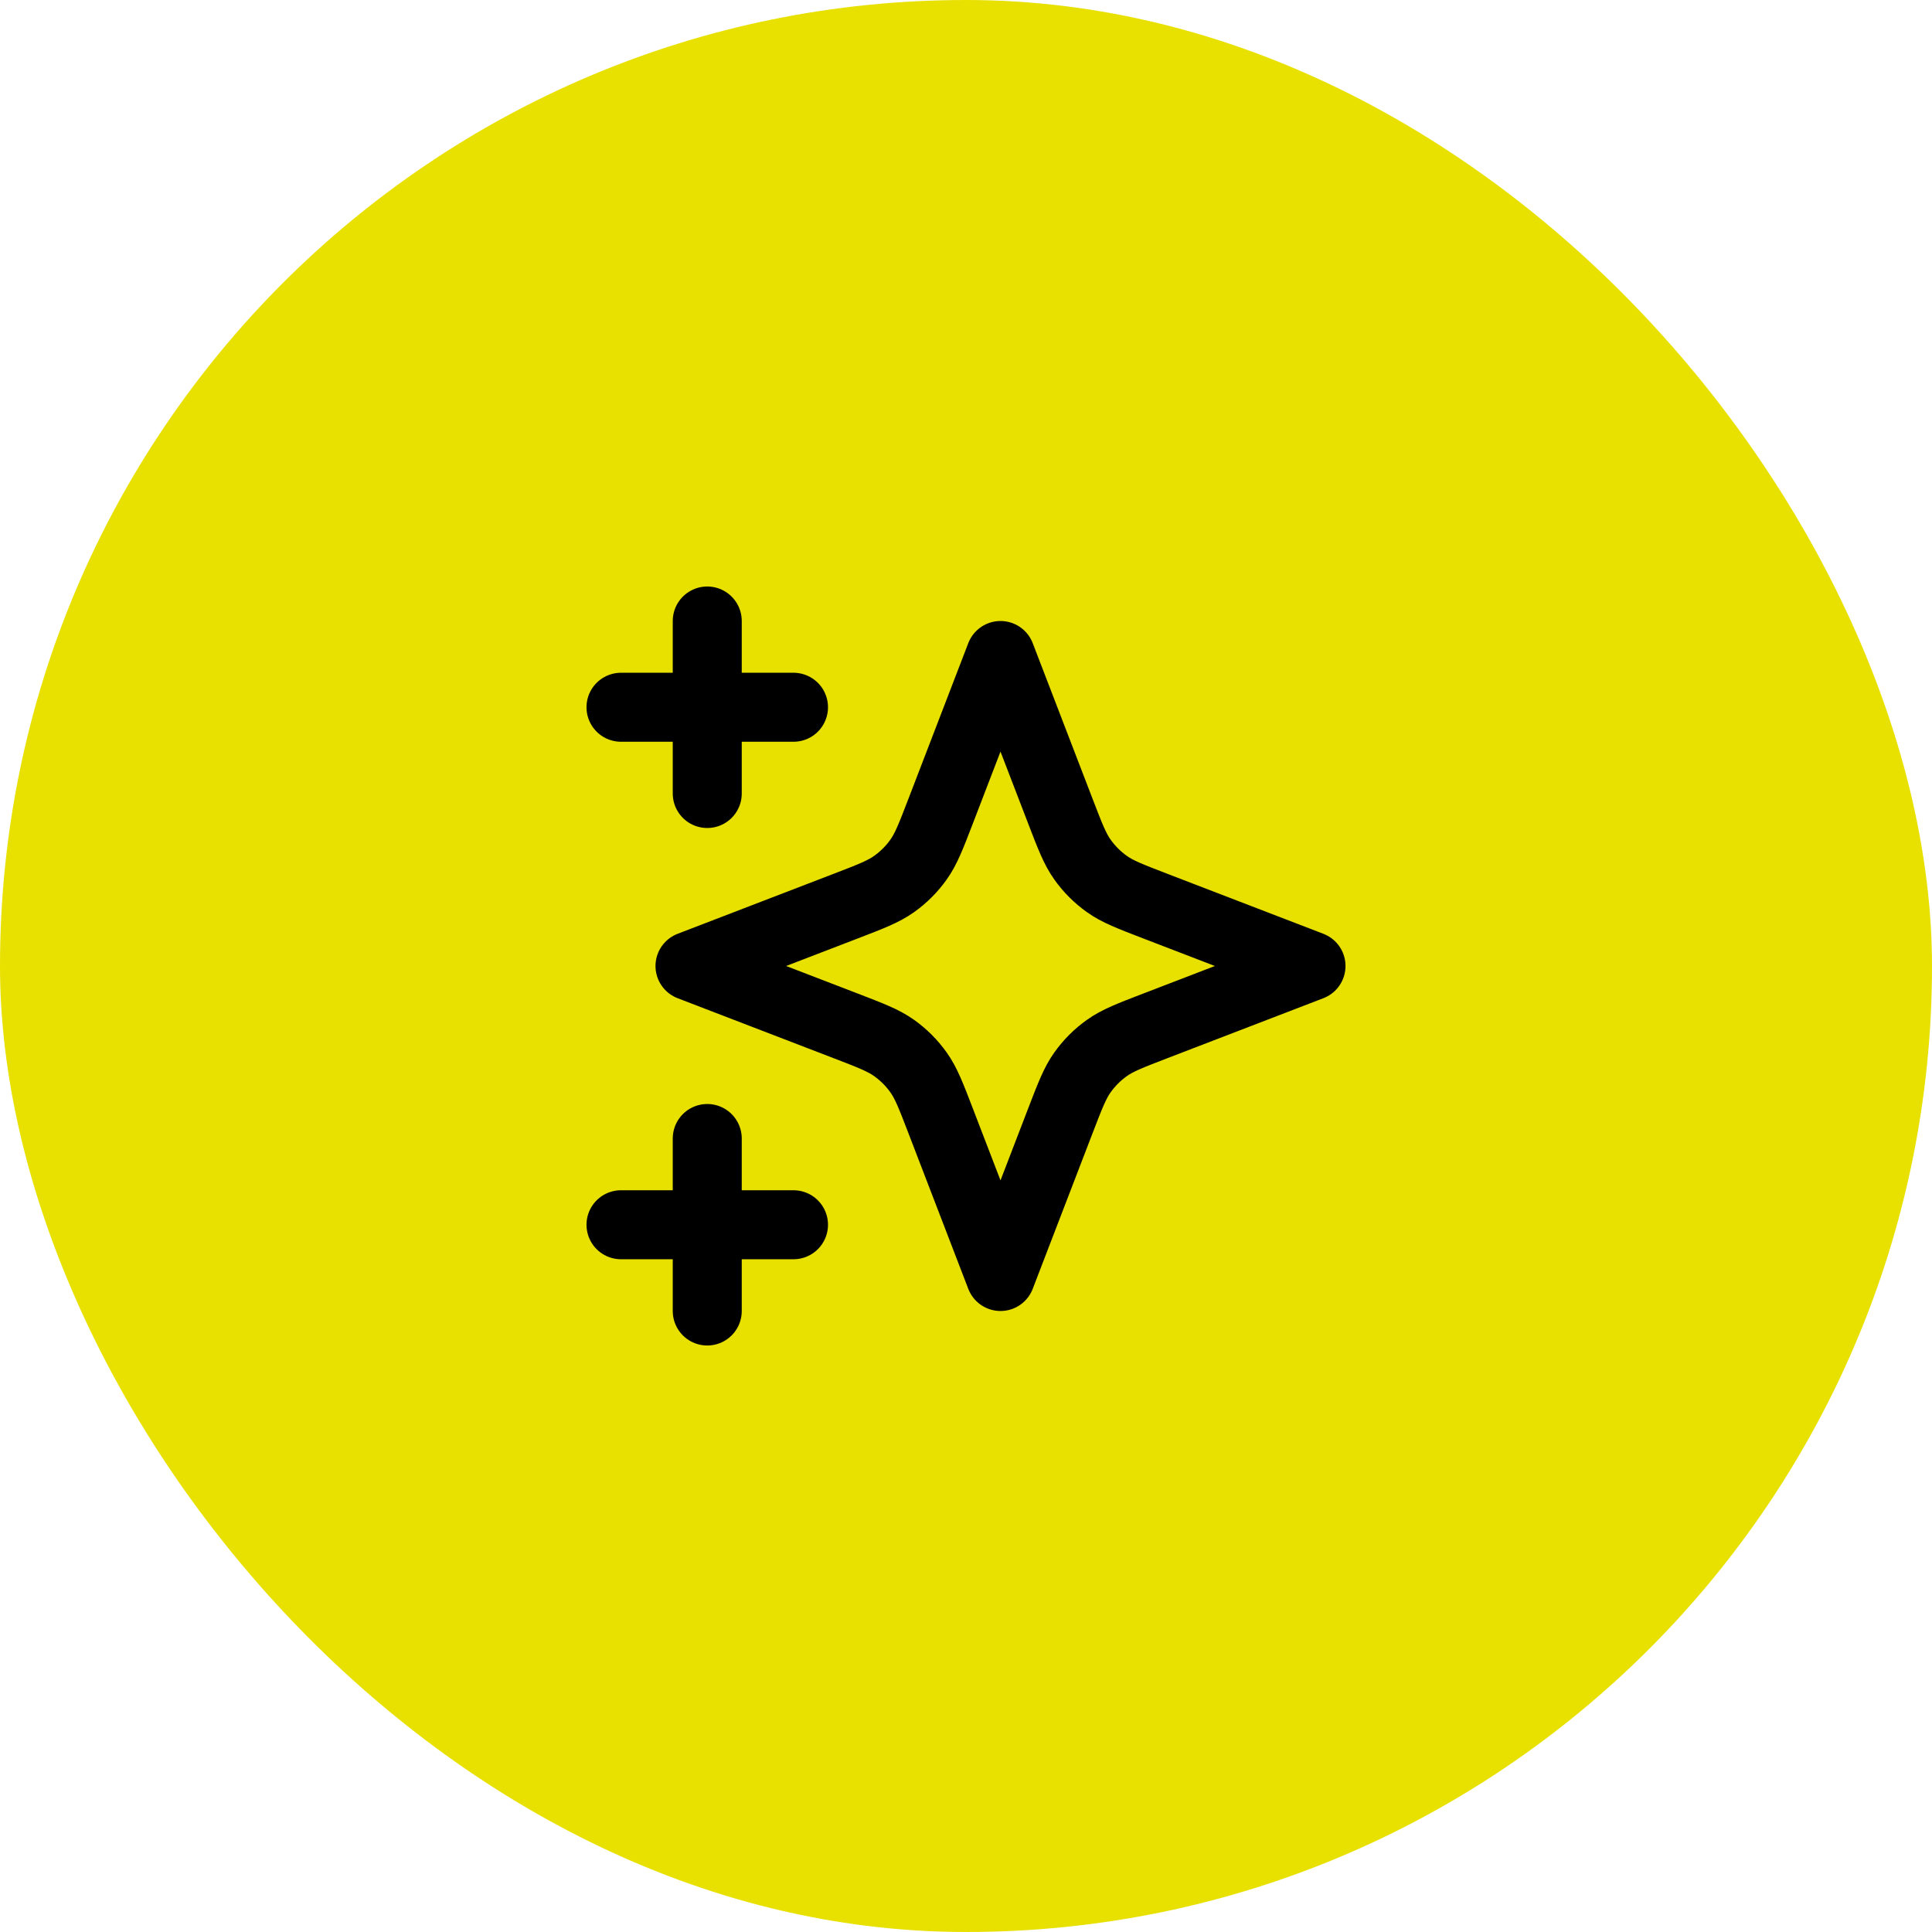 <?xml version="1.0" encoding="UTF-8"?> <svg xmlns="http://www.w3.org/2000/svg" width="56" height="56" viewBox="0 0 56 56" fill="none"><rect width="56" height="56" rx="28" fill="#E8E100"></rect><path d="M20.5 38V33M20.5 23V18M18 20.5H23M18 35.5H23M29 19L27.266 23.509C26.984 24.242 26.843 24.609 26.623 24.917C26.429 25.19 26.19 25.429 25.917 25.623C25.609 25.843 25.242 25.984 24.509 26.266L20 28L24.509 29.734C25.242 30.016 25.609 30.157 25.917 30.377C26.19 30.571 26.429 30.81 26.623 31.083C26.843 31.391 26.984 31.758 27.266 32.491L29 37L30.734 32.491C31.016 31.758 31.157 31.391 31.377 31.083C31.571 30.81 31.81 30.571 32.083 30.377C32.391 30.157 32.758 30.016 33.491 29.734L38 28L33.491 26.266C32.758 25.984 32.391 25.843 32.083 25.623C31.81 25.429 31.571 25.19 31.377 24.917C31.157 24.609 31.016 24.242 30.734 23.509L29 19Z" stroke="black" stroke-width="2" stroke-linecap="round" stroke-linejoin="round"></path></svg> 